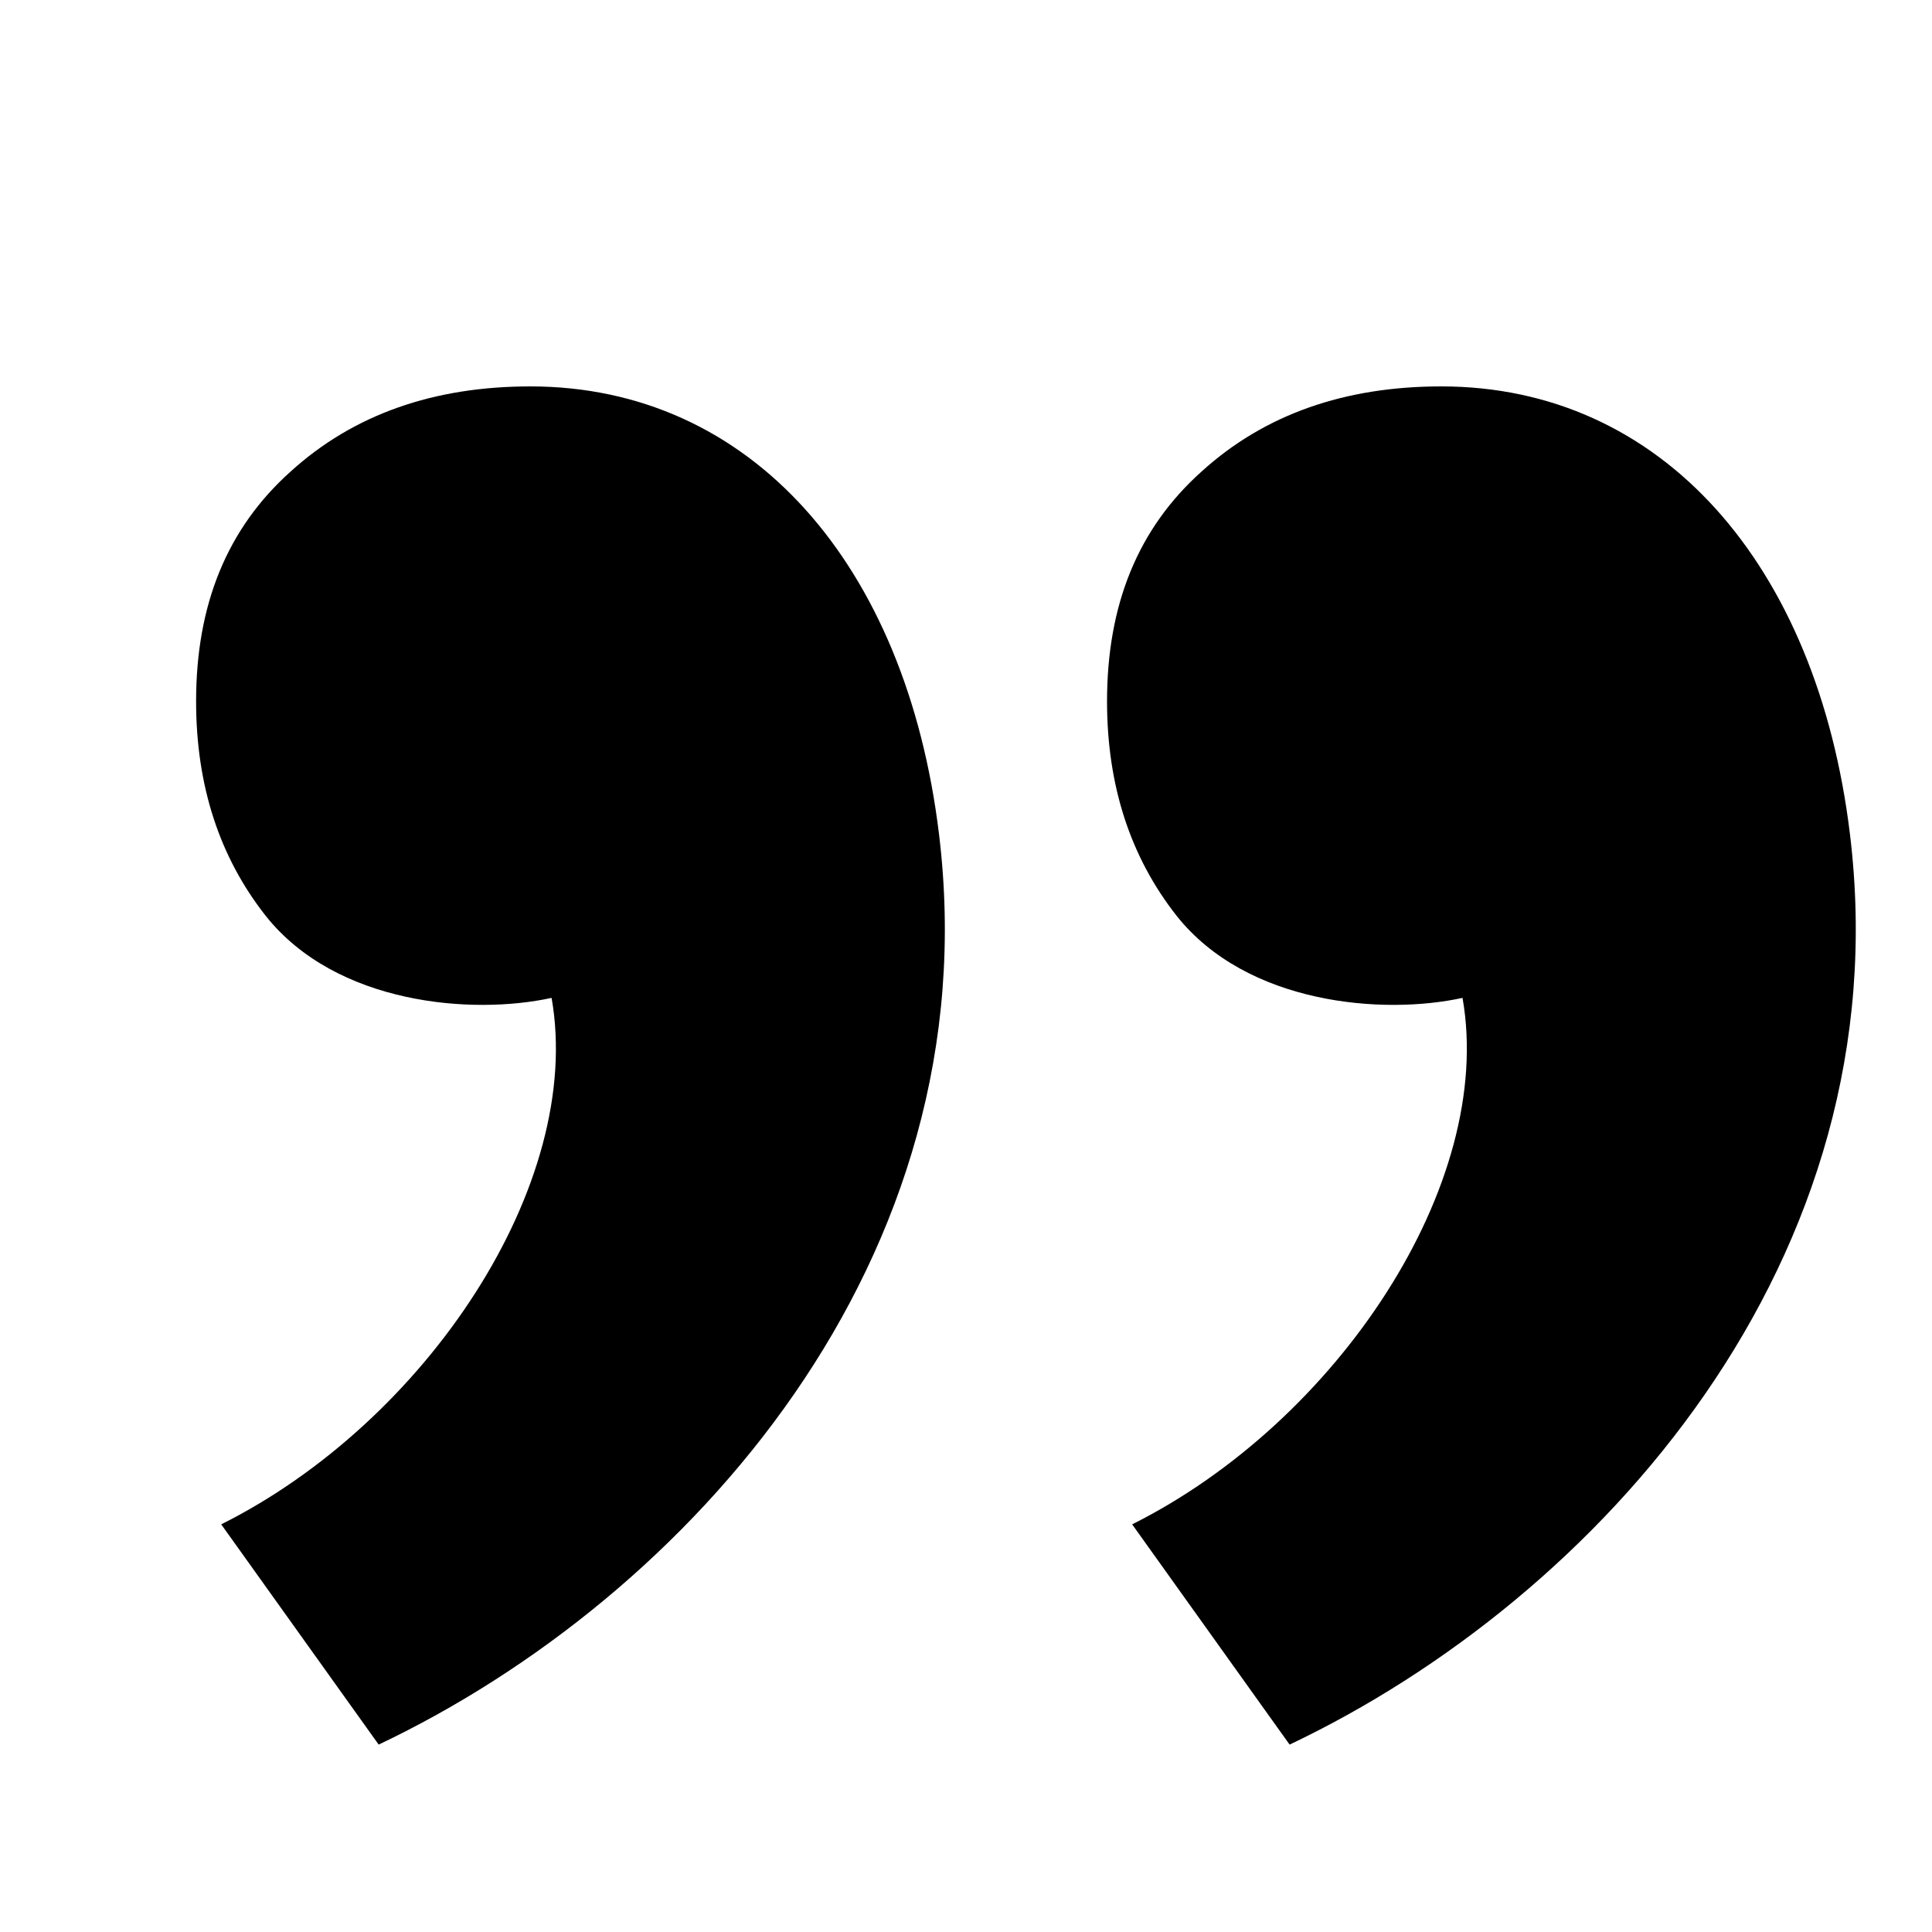 <?xml version="1.0" encoding="UTF-8"?>
<svg xmlns="http://www.w3.org/2000/svg" width="1em" height="1em" viewBox="0 0 20 20">
  <g transform="rotate(180 10 10)">
    <path fill="currentColor" d="M8.54 12.74c0-.87-.24-1.61-.72-2.22c-.73-.92-2.14-1.03-2.96-.85c-.34-1.93 1.3-4.39 3.42-5.45L6.65 1.94C3.45 3.46.31 6.96.85 11.37C1.19 14.16 2.8 16 5.08 16c1 0 1.83-.29 2.48-.88c.66-.59.98-1.38.98-2.38zm9.43 0c0-.87-.24-1.61-.72-2.22c-.73-.92-2.14-1.03-2.96-.85c-.34-1.93 1.3-4.39 3.42-5.45l-1.63-2.28c-3.2 1.52-6.34 5.02-5.8 9.43c.34 2.79 1.95 4.63 4.23 4.63c1 0 1.83-.29 2.48-.88c.66-.59.98-1.38.98-2.38z"></path>
  </g>
</svg>
